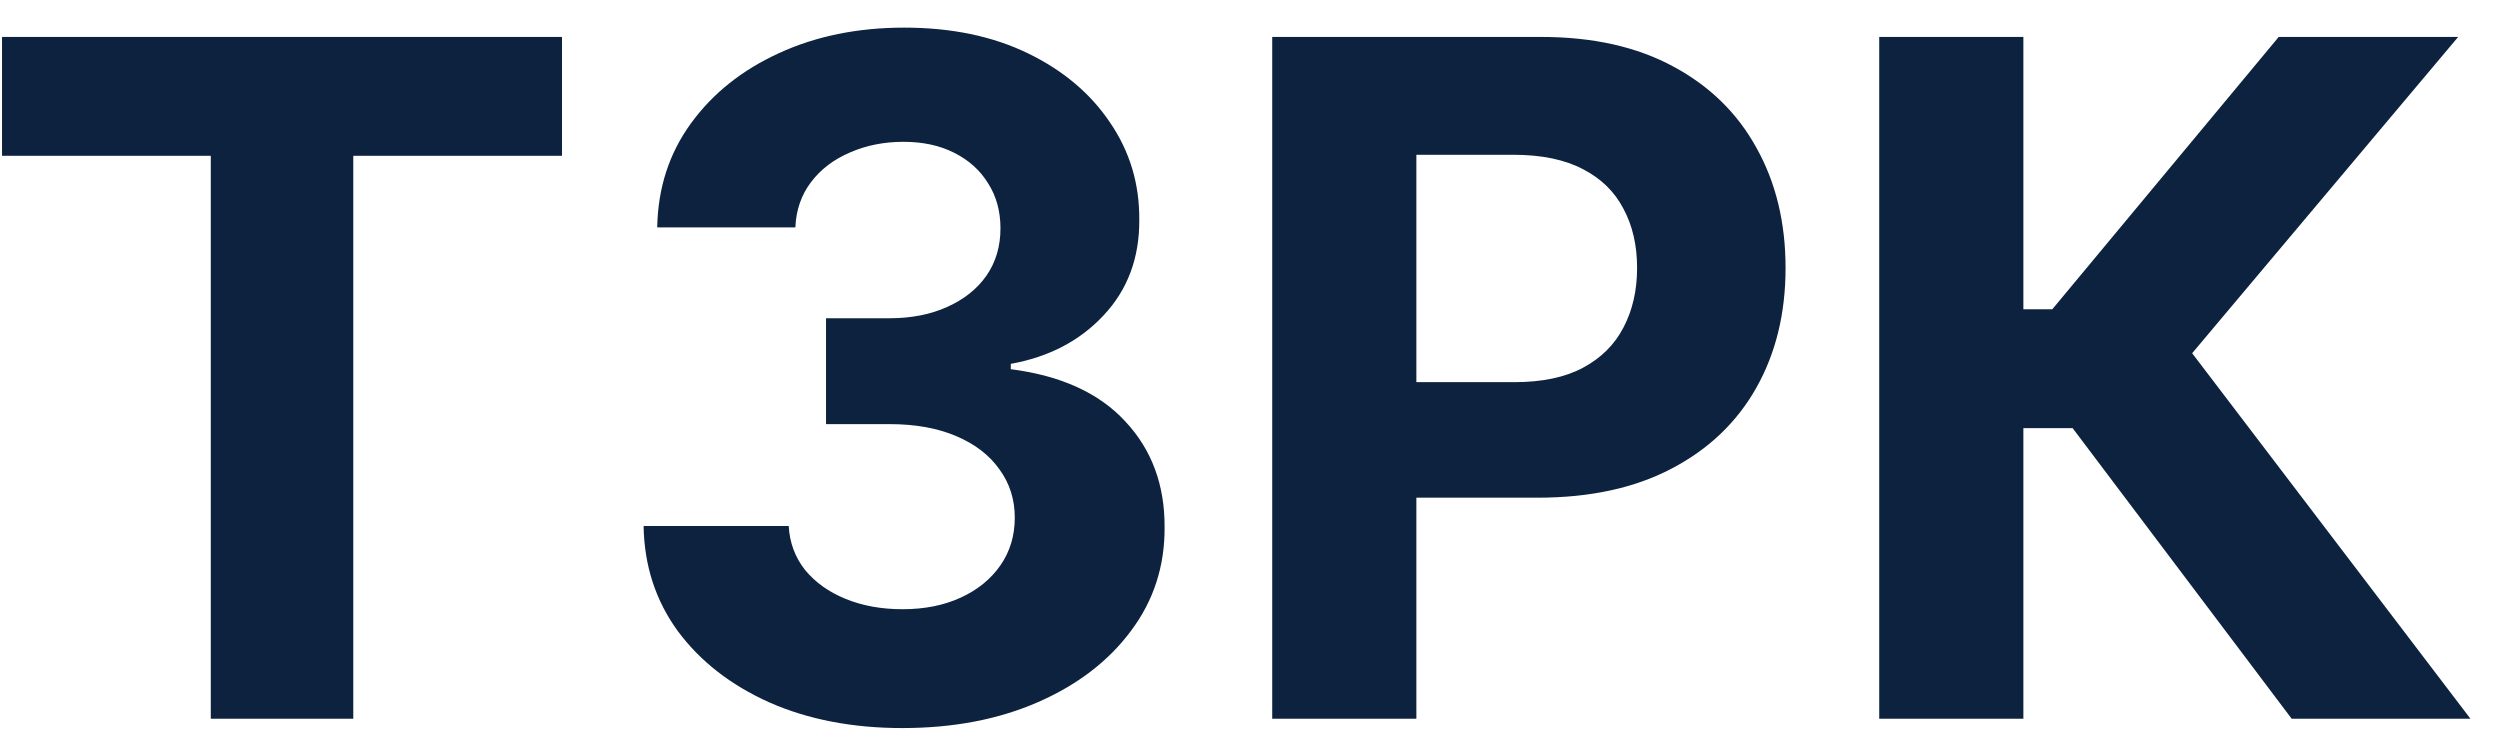 <?xml version="1.0" encoding="UTF-8"?> <svg xmlns="http://www.w3.org/2000/svg" width="80" height="24" viewBox="0 0 80 24" fill="none"><path d="M0.065 4.985V1.182H17.984V4.985H11.305V23H6.745V4.985H0.065ZM28.872 23.298C27.281 23.298 25.864 23.025 24.621 22.478C23.386 21.924 22.409 21.164 21.692 20.198C20.982 19.225 20.616 18.103 20.595 16.832H25.239C25.268 17.364 25.442 17.833 25.761 18.238C26.088 18.636 26.521 18.945 27.061 19.165C27.601 19.385 28.208 19.495 28.883 19.495C29.586 19.495 30.207 19.371 30.747 19.122C31.287 18.874 31.709 18.529 32.015 18.089C32.32 17.648 32.473 17.141 32.473 16.565C32.473 15.983 32.31 15.468 31.983 15.021C31.663 14.566 31.202 14.211 30.598 13.955C30.001 13.7 29.291 13.572 28.467 13.572H26.433V10.184H28.467C29.163 10.184 29.778 10.063 30.31 9.822C30.85 9.58 31.269 9.246 31.567 8.82C31.866 8.387 32.015 7.883 32.015 7.308C32.015 6.761 31.884 6.281 31.621 5.869C31.365 5.45 31.003 5.124 30.534 4.889C30.072 4.655 29.533 4.538 28.915 4.538C28.29 4.538 27.718 4.651 27.2 4.879C26.681 5.099 26.266 5.415 25.953 5.827C25.641 6.239 25.474 6.722 25.452 7.276H21.031C21.053 6.018 21.411 4.911 22.107 3.952C22.803 2.993 23.741 2.244 24.92 1.704C26.106 1.157 27.445 0.884 28.936 0.884C30.442 0.884 31.759 1.157 32.889 1.704C34.018 2.251 34.895 2.989 35.52 3.92C36.152 4.843 36.465 5.88 36.457 7.031C36.465 8.252 36.084 9.271 35.318 10.088C34.557 10.905 33.567 11.423 32.345 11.643V11.814C33.95 12.02 35.172 12.577 36.01 13.486C36.855 14.389 37.274 15.518 37.267 16.874C37.274 18.117 36.916 19.222 36.191 20.188C35.474 21.153 34.483 21.913 33.219 22.467C31.954 23.021 30.506 23.298 28.872 23.298ZM40.711 23V1.182H49.319C50.974 1.182 52.383 1.498 53.548 2.13C54.713 2.755 55.601 3.625 56.212 4.74C56.829 5.848 57.138 7.126 57.138 8.575C57.138 10.024 56.826 11.303 56.201 12.411C55.576 13.518 54.67 14.381 53.484 14.999C52.305 15.617 50.878 15.926 49.202 15.926H43.715V12.229H48.456C49.344 12.229 50.075 12.077 50.65 11.771C51.233 11.459 51.666 11.029 51.95 10.482C52.241 9.928 52.387 9.293 52.387 8.575C52.387 7.851 52.241 7.219 51.95 6.679C51.666 6.132 51.233 5.71 50.65 5.411C50.068 5.106 49.329 4.953 48.434 4.953H45.324V23H40.711ZM73.334 23L66.324 13.7H64.748V23H60.135V1.182H64.748V9.896H65.674L72.919 1.182H78.661L70.149 11.303L79.055 23H73.334Z" fill="#0C223F"></path></svg> 